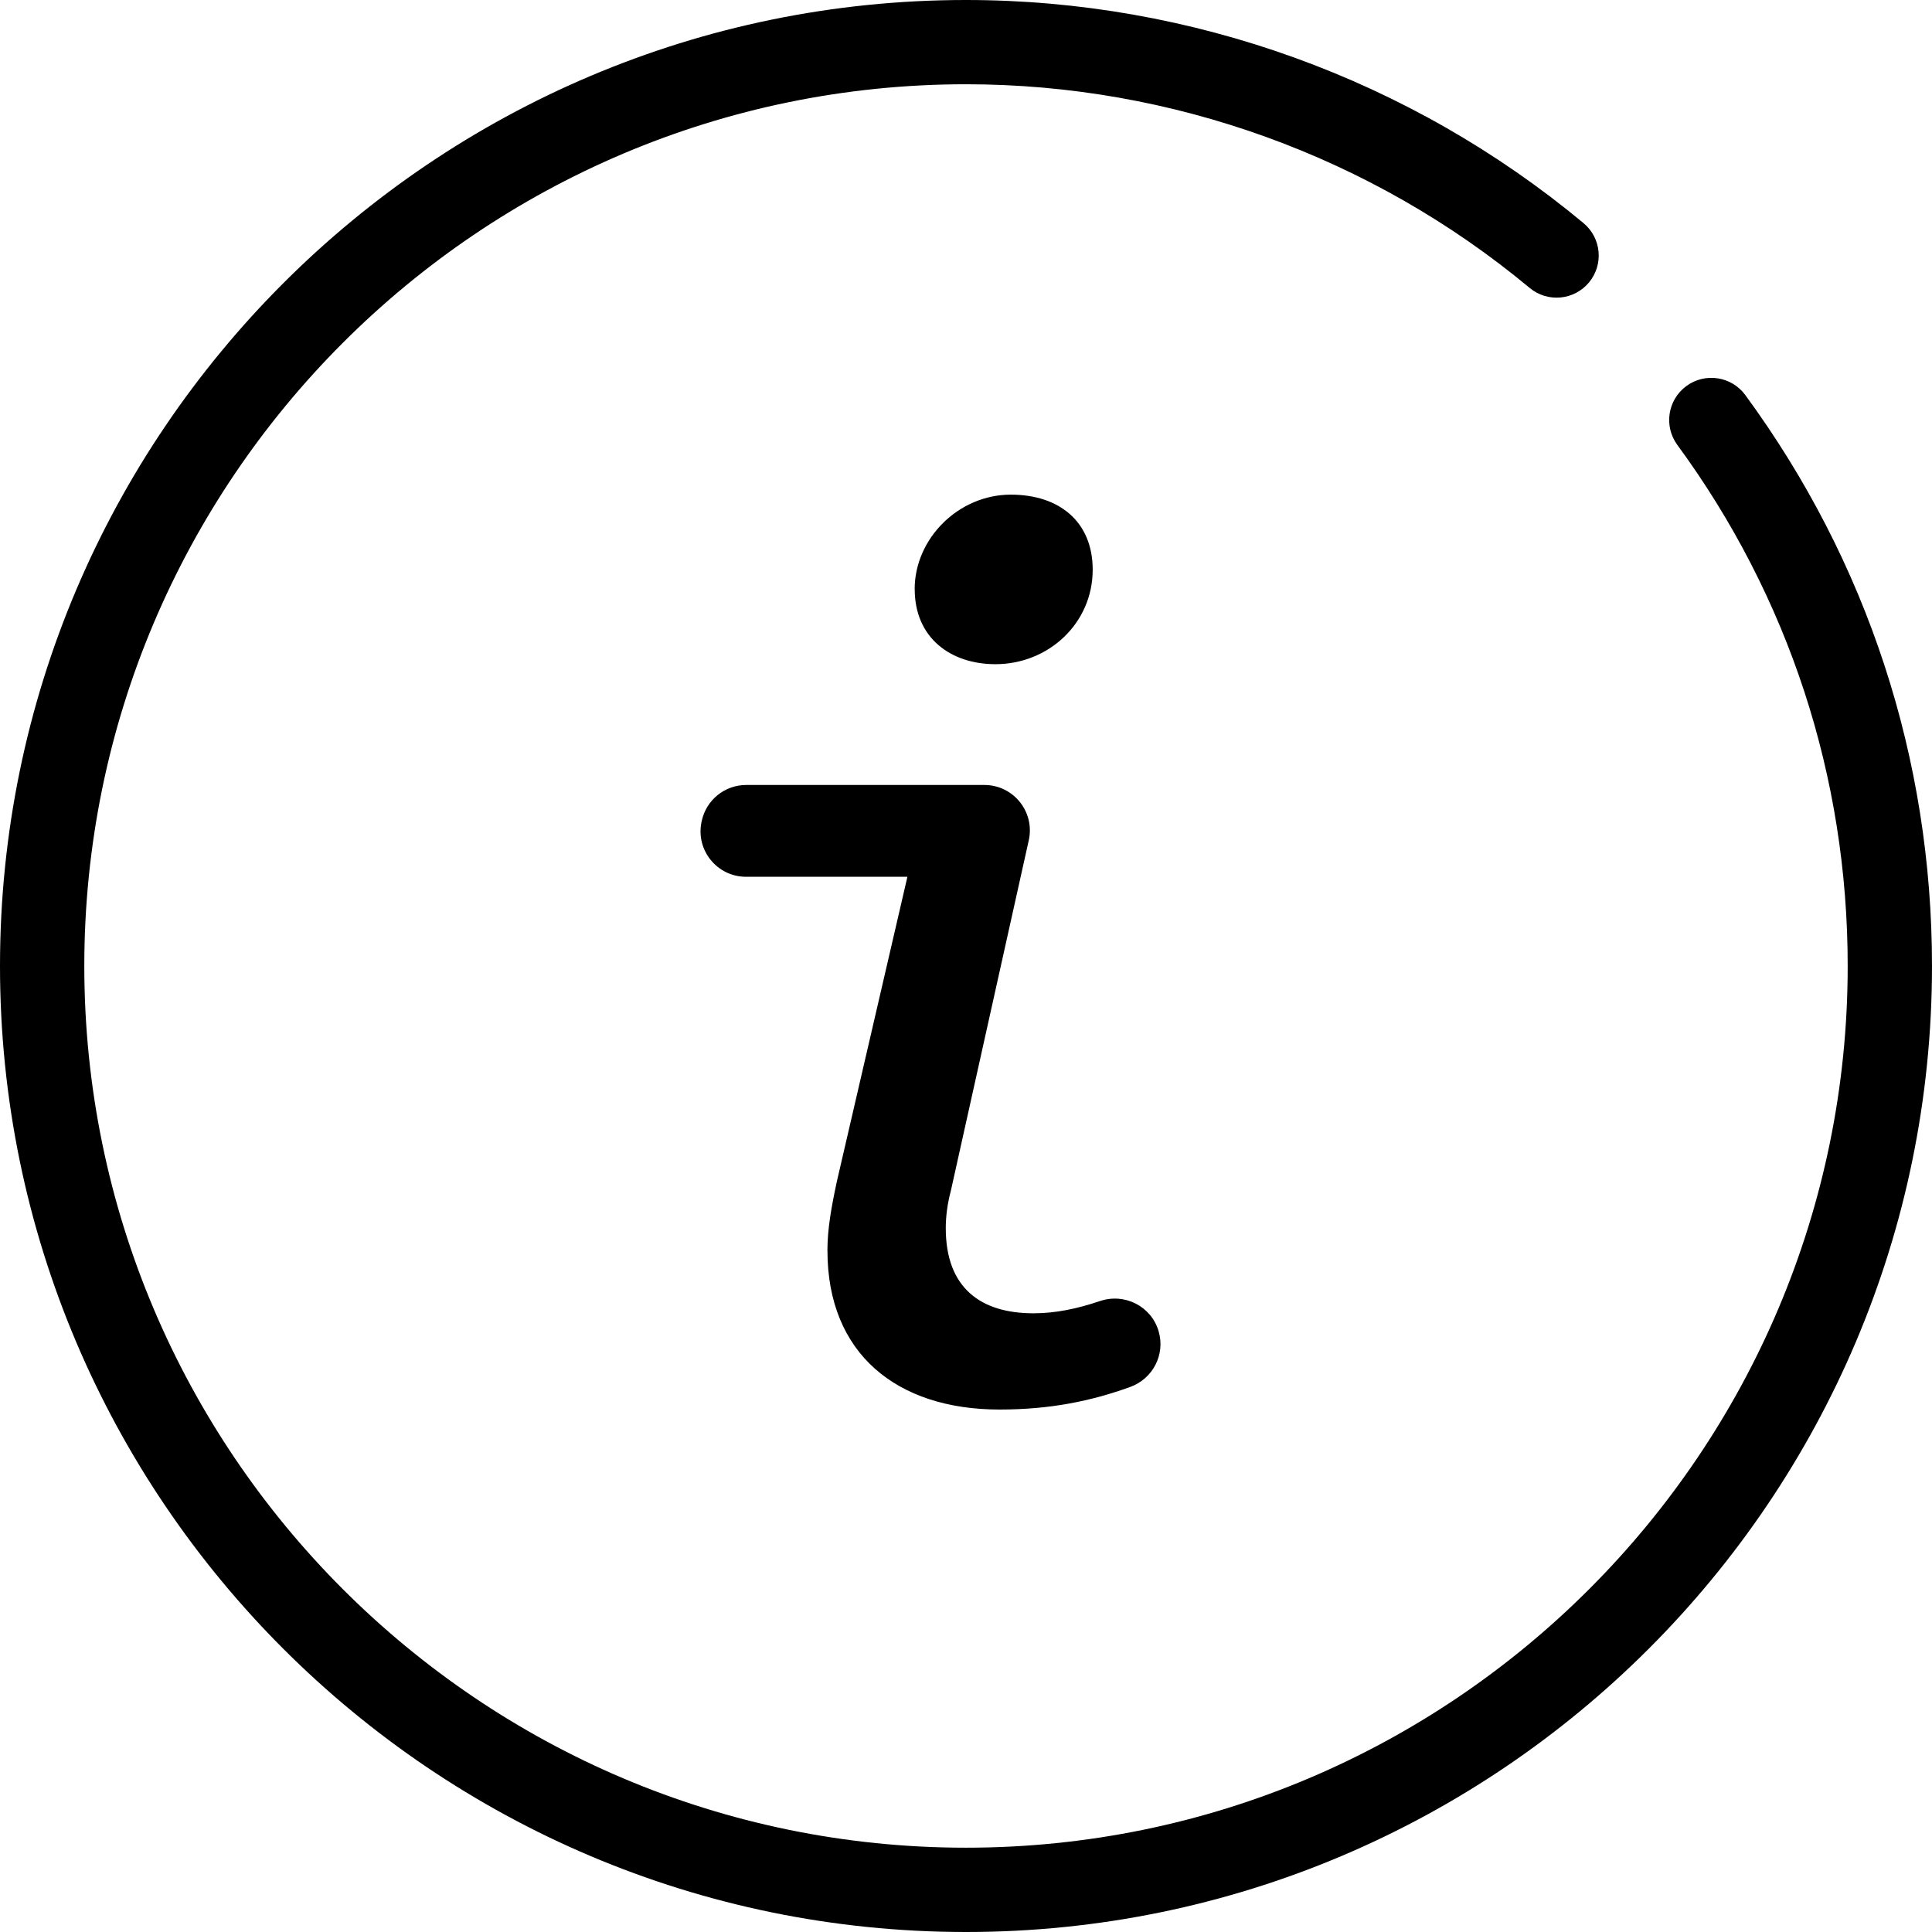 <?xml version="1.0" encoding="UTF-8"?>
<svg xmlns="http://www.w3.org/2000/svg" viewBox="0 0 412.5 412.5">
  <path d="M206.25 412.5C92.52 412.5 0 319.98 0 206.25S92.52 0 206.25 0c48.11 0 94.93 16.92 131.85 47.64 3.82 3.18 4.34 8.85 1.16 12.67s-8.85 4.34-12.67 1.16c-33.69-28.04-76.43-43.48-120.34-43.48C102.45 18 18 102.45 18 206.25S102.45 394.5 206.25 394.5 394.5 310.05 394.5 206.25c0-40.35-12.58-78.82-36.37-111.25-2.94-4.01-2.08-9.64 1.93-12.58 4-2.94 9.64-2.08 12.58 1.93 26.08 35.54 39.86 77.69 39.86 121.9 0 113.73-92.52 206.25-206.25 206.25Z"></path>
  <path d="M176.66 267.06c0-4.68.85-9.36 2.01-14.78l15.07-65.08h-34.46c-6.16 0-10.77-5.67-9.5-11.7l.04-.18c.94-4.5 4.91-7.72 9.5-7.72h50.85c6.21 0 10.83 5.75 9.48 11.82L203 254.31c-.75 2.78-1.07 5.56-1.07 7.91 0 12.89 7.59 18.18 18.72 18.18 4.75 0 9.28-.96 14.23-2.62 5.25-1.76 10.91 1.11 12.49 6.42v.02c1.48 4.97-1.22 10.17-6.09 11.92-8.29 2.99-17.01 4.81-27.88 4.81-21.97 0-36.73-11.98-36.73-33.89Zm18.63-141.28c0-10.8 9.37-20.17 20.52-20.17 10.42 0 17.49 5.83 17.49 16.03 0 11.43-9.42 20.17-20.78 20.17-9.42 0-17.22-5.51-17.22-16.02Z"></path>
</svg>
